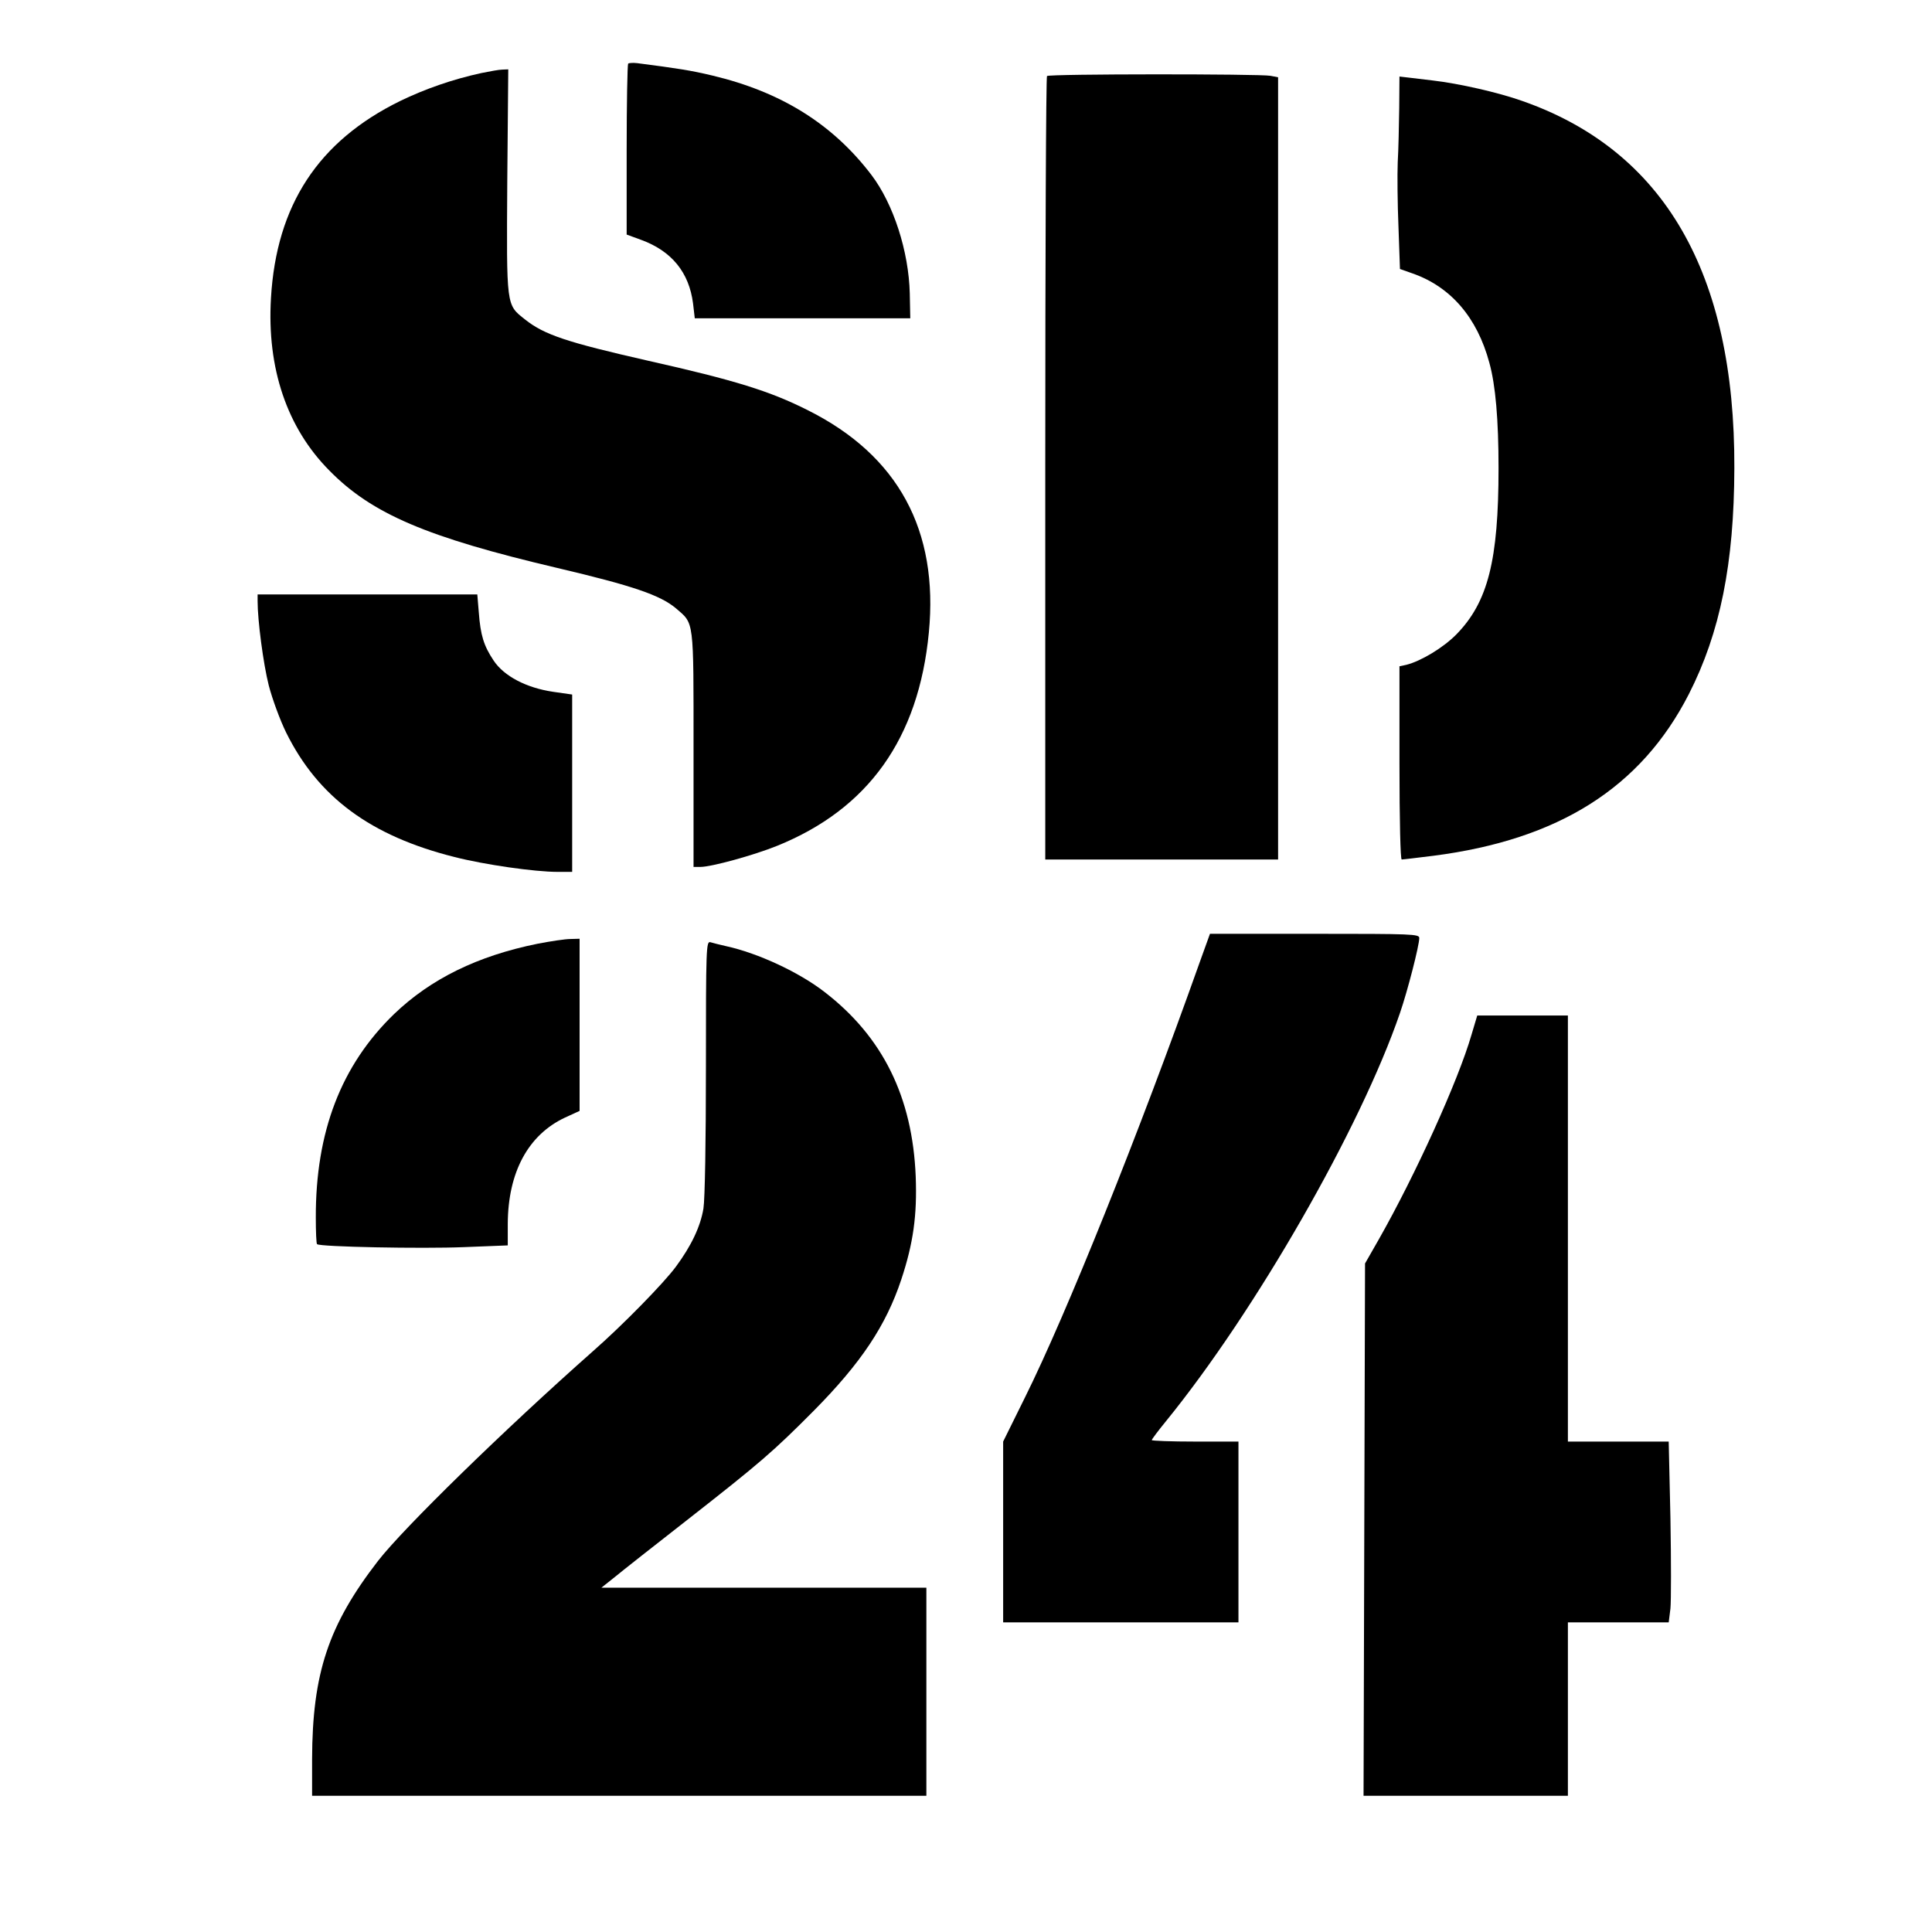 <?xml version="1.0" standalone="no"?>
<!DOCTYPE svg PUBLIC "-//W3C//DTD SVG 20010904//EN"
 "http://www.w3.org/TR/2001/REC-SVG-20010904/DTD/svg10.dtd">
<svg version="1.0" xmlns="http://www.w3.org/2000/svg"
 width="780pt" height="780pt" viewBox="0 0 780 780"
 preserveAspectRatio="xMidYMid meet">
<g transform="translate(0,780) scale(0.1,-0.1)"
fill="#000000" stroke="none">
<path d="M2536 7543 c-3 -4 -6 -160 -6 -348 l0 -342 60 -22 c122 -45 192 -131
208 -256 l7 -60 435 0 435 0 -2 100 c-4 170 -66 362 -155 479 -157 206 -365
335 -642 401 -88 21 -141 29 -303 50 -17 2 -34 1 -37 -2z"/>
<path d="M1943 7505 c-115 -25 -227 -64 -328 -113 -330 -162 -499 -420 -521
-795 -17 -284 65 -525 236 -697 172 -175 393 -269 920 -393 306 -72 416 -110
479 -163 74 -64 71 -38 71 -569 l0 -475 28 0 c44 0 215 47 309 85 369 149 572
434 613 861 40 413 -124 715 -487 897 -154 78 -296 122 -648 201 -325 74 -417
104 -495 166 -77 61 -75 48 -72 558 l4 452 -24 -1 c-12 0 -51 -7 -85 -14z"/>
<path d="M4227 7493 c-4 -3 -7 -717 -7 -1585 l0 -1578 470 0 470 0 0 1579 0
1579 -31 6 c-42 8 -894 8 -902 -1z"/>
<path d="M5649 7363 c-1 -70 -3 -168 -6 -218 -2 -49 -1 -167 3 -261 l6 -170
51 -18 c154 -54 261 -178 310 -361 25 -90 37 -230 37 -425 0 -373 -43 -541
-170 -671 -53 -54 -143 -108 -202 -123 l-28 -6 0 -390 c0 -239 4 -390 9 -390
6 0 63 7 128 15 506 65 838 275 1031 652 127 249 183 528 184 913 3 788 -284
1283 -858 1483 -96 34 -255 70 -359 82 -27 3 -69 8 -92 11 l-43 5 -1 -128z"/>
<path d="M1040 5373 c0 -78 23 -253 45 -340 14 -54 45 -139 70 -190 129 -261
341 -418 680 -503 121 -31 324 -60 416 -60 l59 0 0 358 0 358 -77 11 c-108 16
-198 63 -240 126 -40 60 -53 102 -60 195 l-6 72 -443 0 -444 0 0 -27z"/>
<path d="M4841 3908 c-243 -684 -535 -1412 -703 -1750 l-88 -178 0 -365 0
-365 475 0 475 0 0 365 0 365 -175 0 c-96 0 -175 3 -175 6 0 3 26 38 58 77
361 444 785 1183 944 1647 31 90 78 273 78 303 0 16 -27 17 -423 17 l-422 0
-44 -122z"/>
<path d="M2171 3990 c-243 -49 -432 -142 -580 -284 -214 -207 -317 -476 -316
-822 0 -56 2 -105 5 -107 11 -11 424 -19 593 -12 l177 7 0 87 c1 208 82 359
231 429 l59 27 0 348 0 347 -37 -1 c-21 0 -80 -9 -132 -19z"/>
<path d="M2850 3493 c0 -301 -4 -534 -10 -572 -12 -73 -49 -151 -112 -236 -49
-66 -213 -234 -335 -341 -355 -314 -763 -712 -867 -846 -200 -259 -265 -453
-266 -800 l0 -148 1240 0 1240 0 0 420 0 420 -656 0 -656 0 54 43 c29 24 161
128 293 231 295 231 346 275 510 440 191 193 292 344 354 531 48 145 64 258
58 415 -13 321 -133 564 -368 745 -103 80 -269 157 -397 185 -26 6 -55 13 -64
16 -17 5 -18 -24 -18 -503z"/>
<path d="M5941 3623 c-54 -187 -227 -567 -374 -826 l-56 -98 -3 -1075 -3
-1074 412 0 413 0 0 350 0 350 204 0 203 0 7 56 c3 30 3 194 0 365 l-7 309
-204 0 -203 0 0 860 0 860 -183 0 -183 0 -23 -77z"/>
</g>
</svg>
